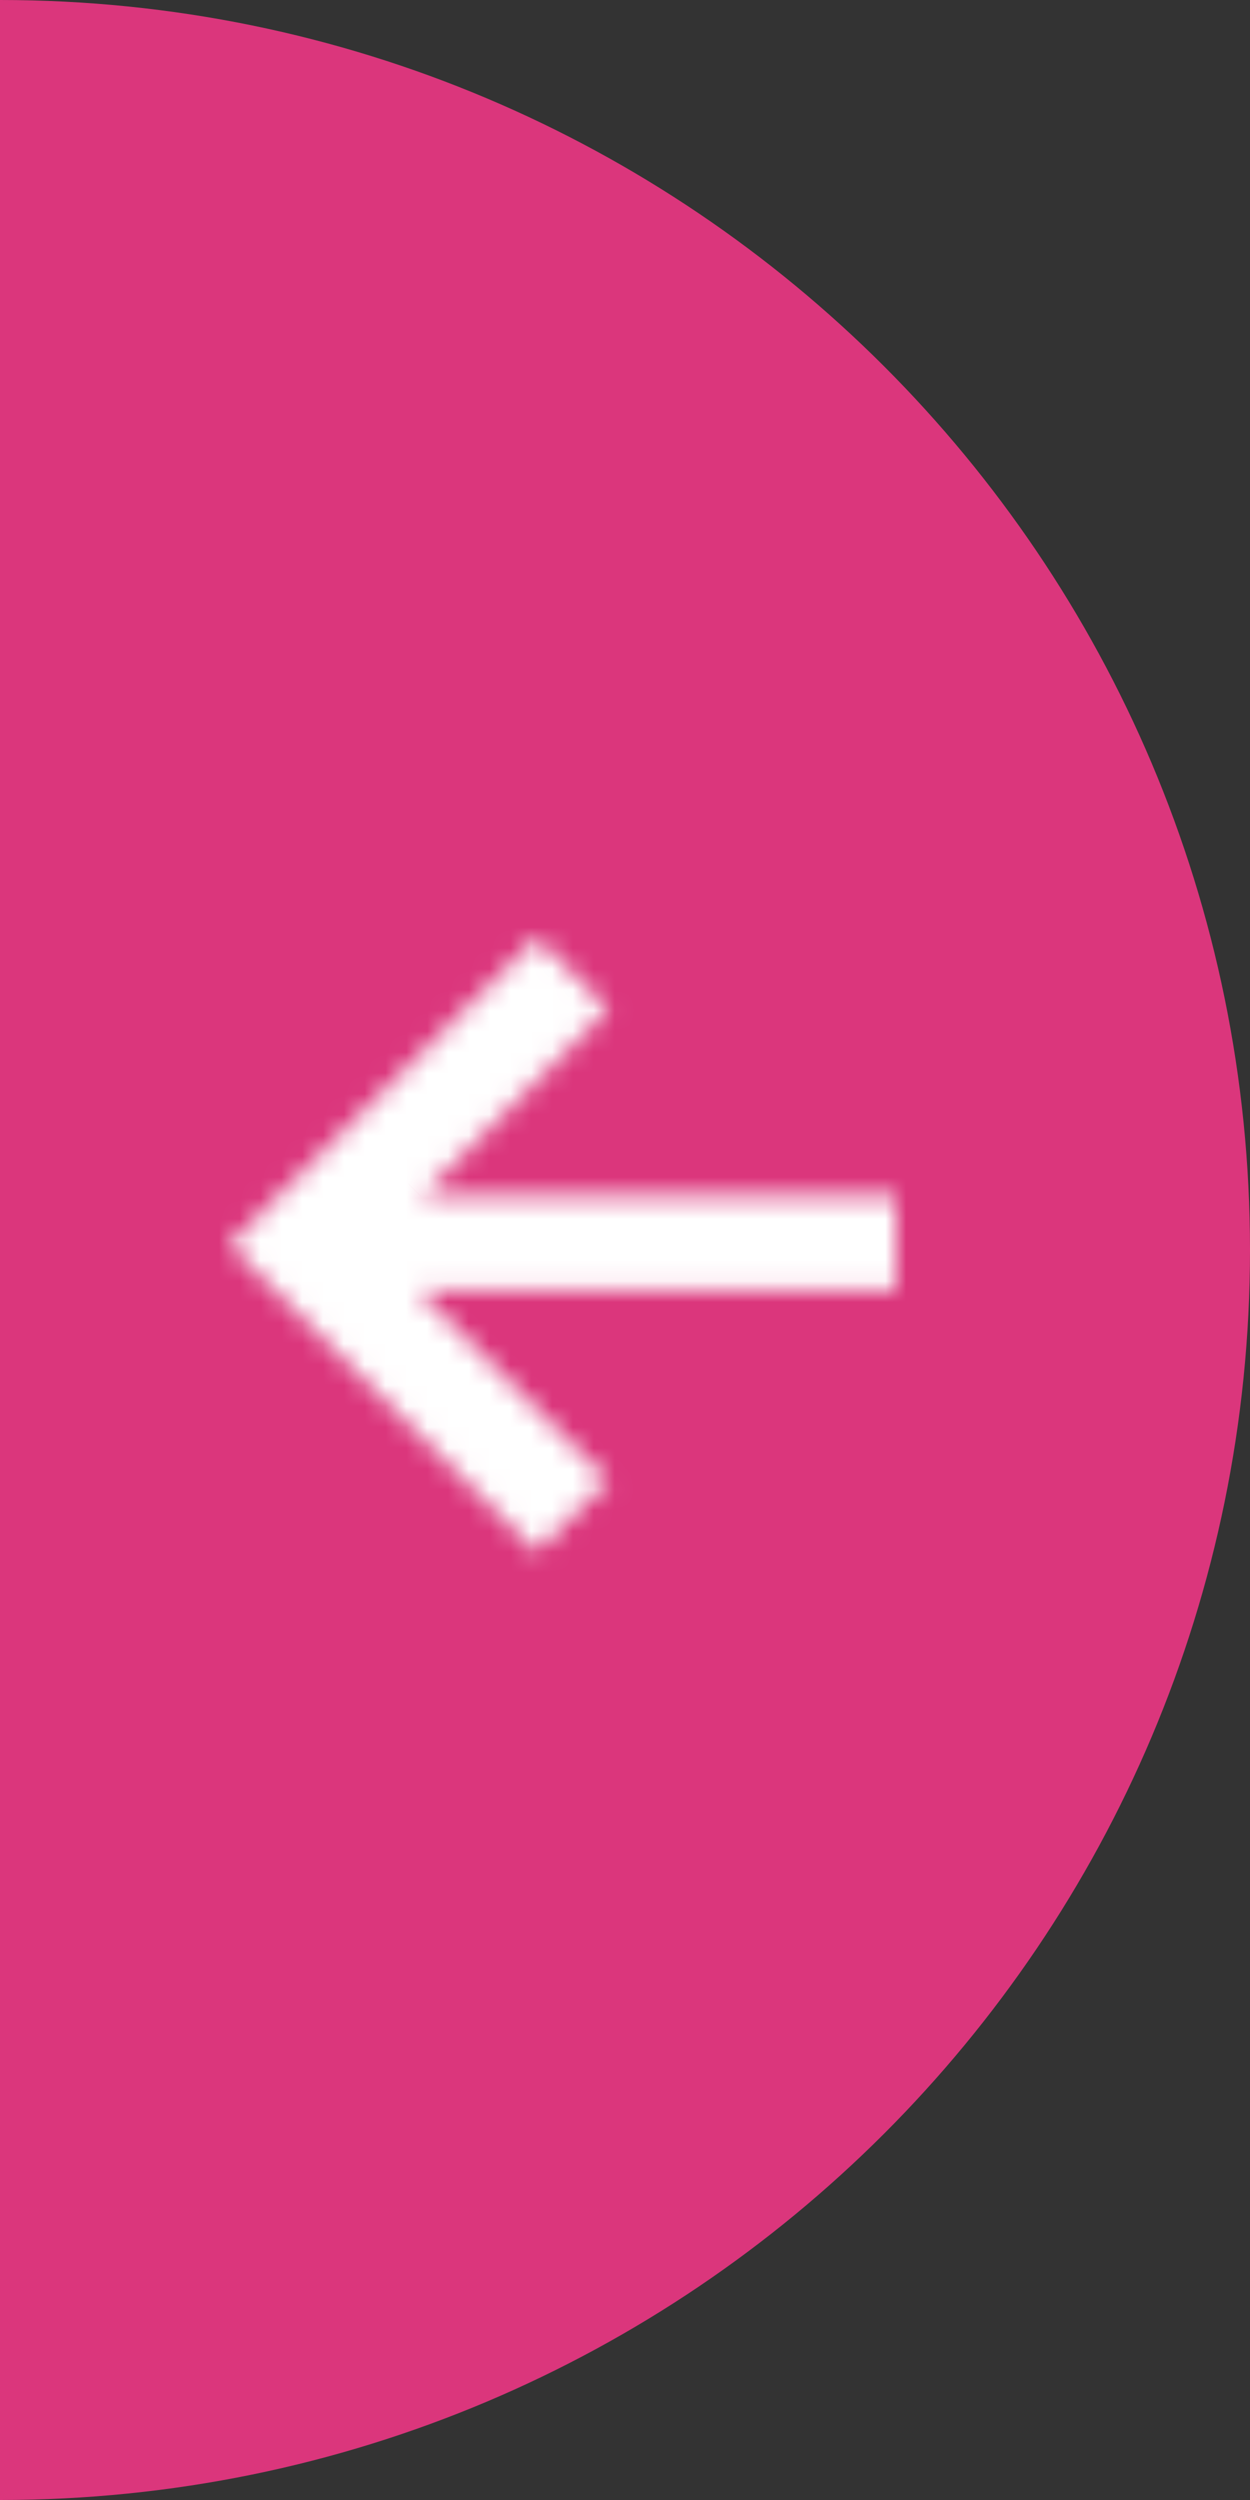<?xml version="1.0" encoding="UTF-8"?>
<svg xmlns="http://www.w3.org/2000/svg" width="60" height="120" viewBox="0 0 60 120" fill="none">
  <rect x="0" y="0" width="60" height="120" fill="#333333" stroke="none"/>
  <path d="M60 60C60 93.137 33.137 120 0 120V60V0C33.137 0 60 26.863 60 60Z" fill="#DB367C"></path>
  <mask id="path-2-inside-1_801_428" fill="white">
    <path fill-rule="evenodd" clip-rule="evenodd" d="M11 59.755L25.755 74.51L29.196 71.067L20.055 61.926H43V57.43H20.21L29.196 48.444L25.755 45L11 59.755Z"></path>
  </mask>
  <path d="M25.755 74.51L22.927 77.339L25.756 80.168L28.585 77.338L25.755 74.51ZM11 59.755L8.172 56.927L5.343 59.755L8.172 62.584L11 59.755ZM29.196 71.067L32.026 73.894L34.852 71.066L32.025 68.238L29.196 71.067ZM20.055 61.926V57.926H10.398L17.227 64.754L20.055 61.926ZM43 61.926V65.926H47V61.926H43ZM43 57.43H47V53.43H43V57.43ZM20.21 57.43L17.382 54.601L10.553 61.43H20.21V57.43ZM29.196 48.444L32.025 51.272L34.852 48.445L32.026 45.617L29.196 48.444ZM25.755 45L28.585 42.173L25.756 39.342L22.927 42.172L25.755 45ZM28.584 71.682L13.828 56.927L8.172 62.584L22.927 77.339L28.584 71.682ZM26.366 68.239L22.926 71.683L28.585 77.338L32.026 73.894L26.366 68.239ZM17.227 64.754L26.368 73.895L32.025 68.238L22.883 59.097L17.227 64.754ZM20.055 65.926H43V57.926H20.055V65.926ZM47 61.926V57.43H39V61.926H47ZM43 53.43H20.21V61.43H43V53.43ZM26.368 45.615L17.382 54.601L23.039 60.258L32.025 51.272L26.368 45.615ZM22.925 47.827L26.366 51.271L32.026 45.617L28.585 42.173L22.925 47.827ZM13.828 62.584L28.584 47.828L22.927 42.172L8.172 56.927L13.828 62.584Z" fill="white" mask="url(#path-2-inside-1_801_428)"></path>
</svg>
